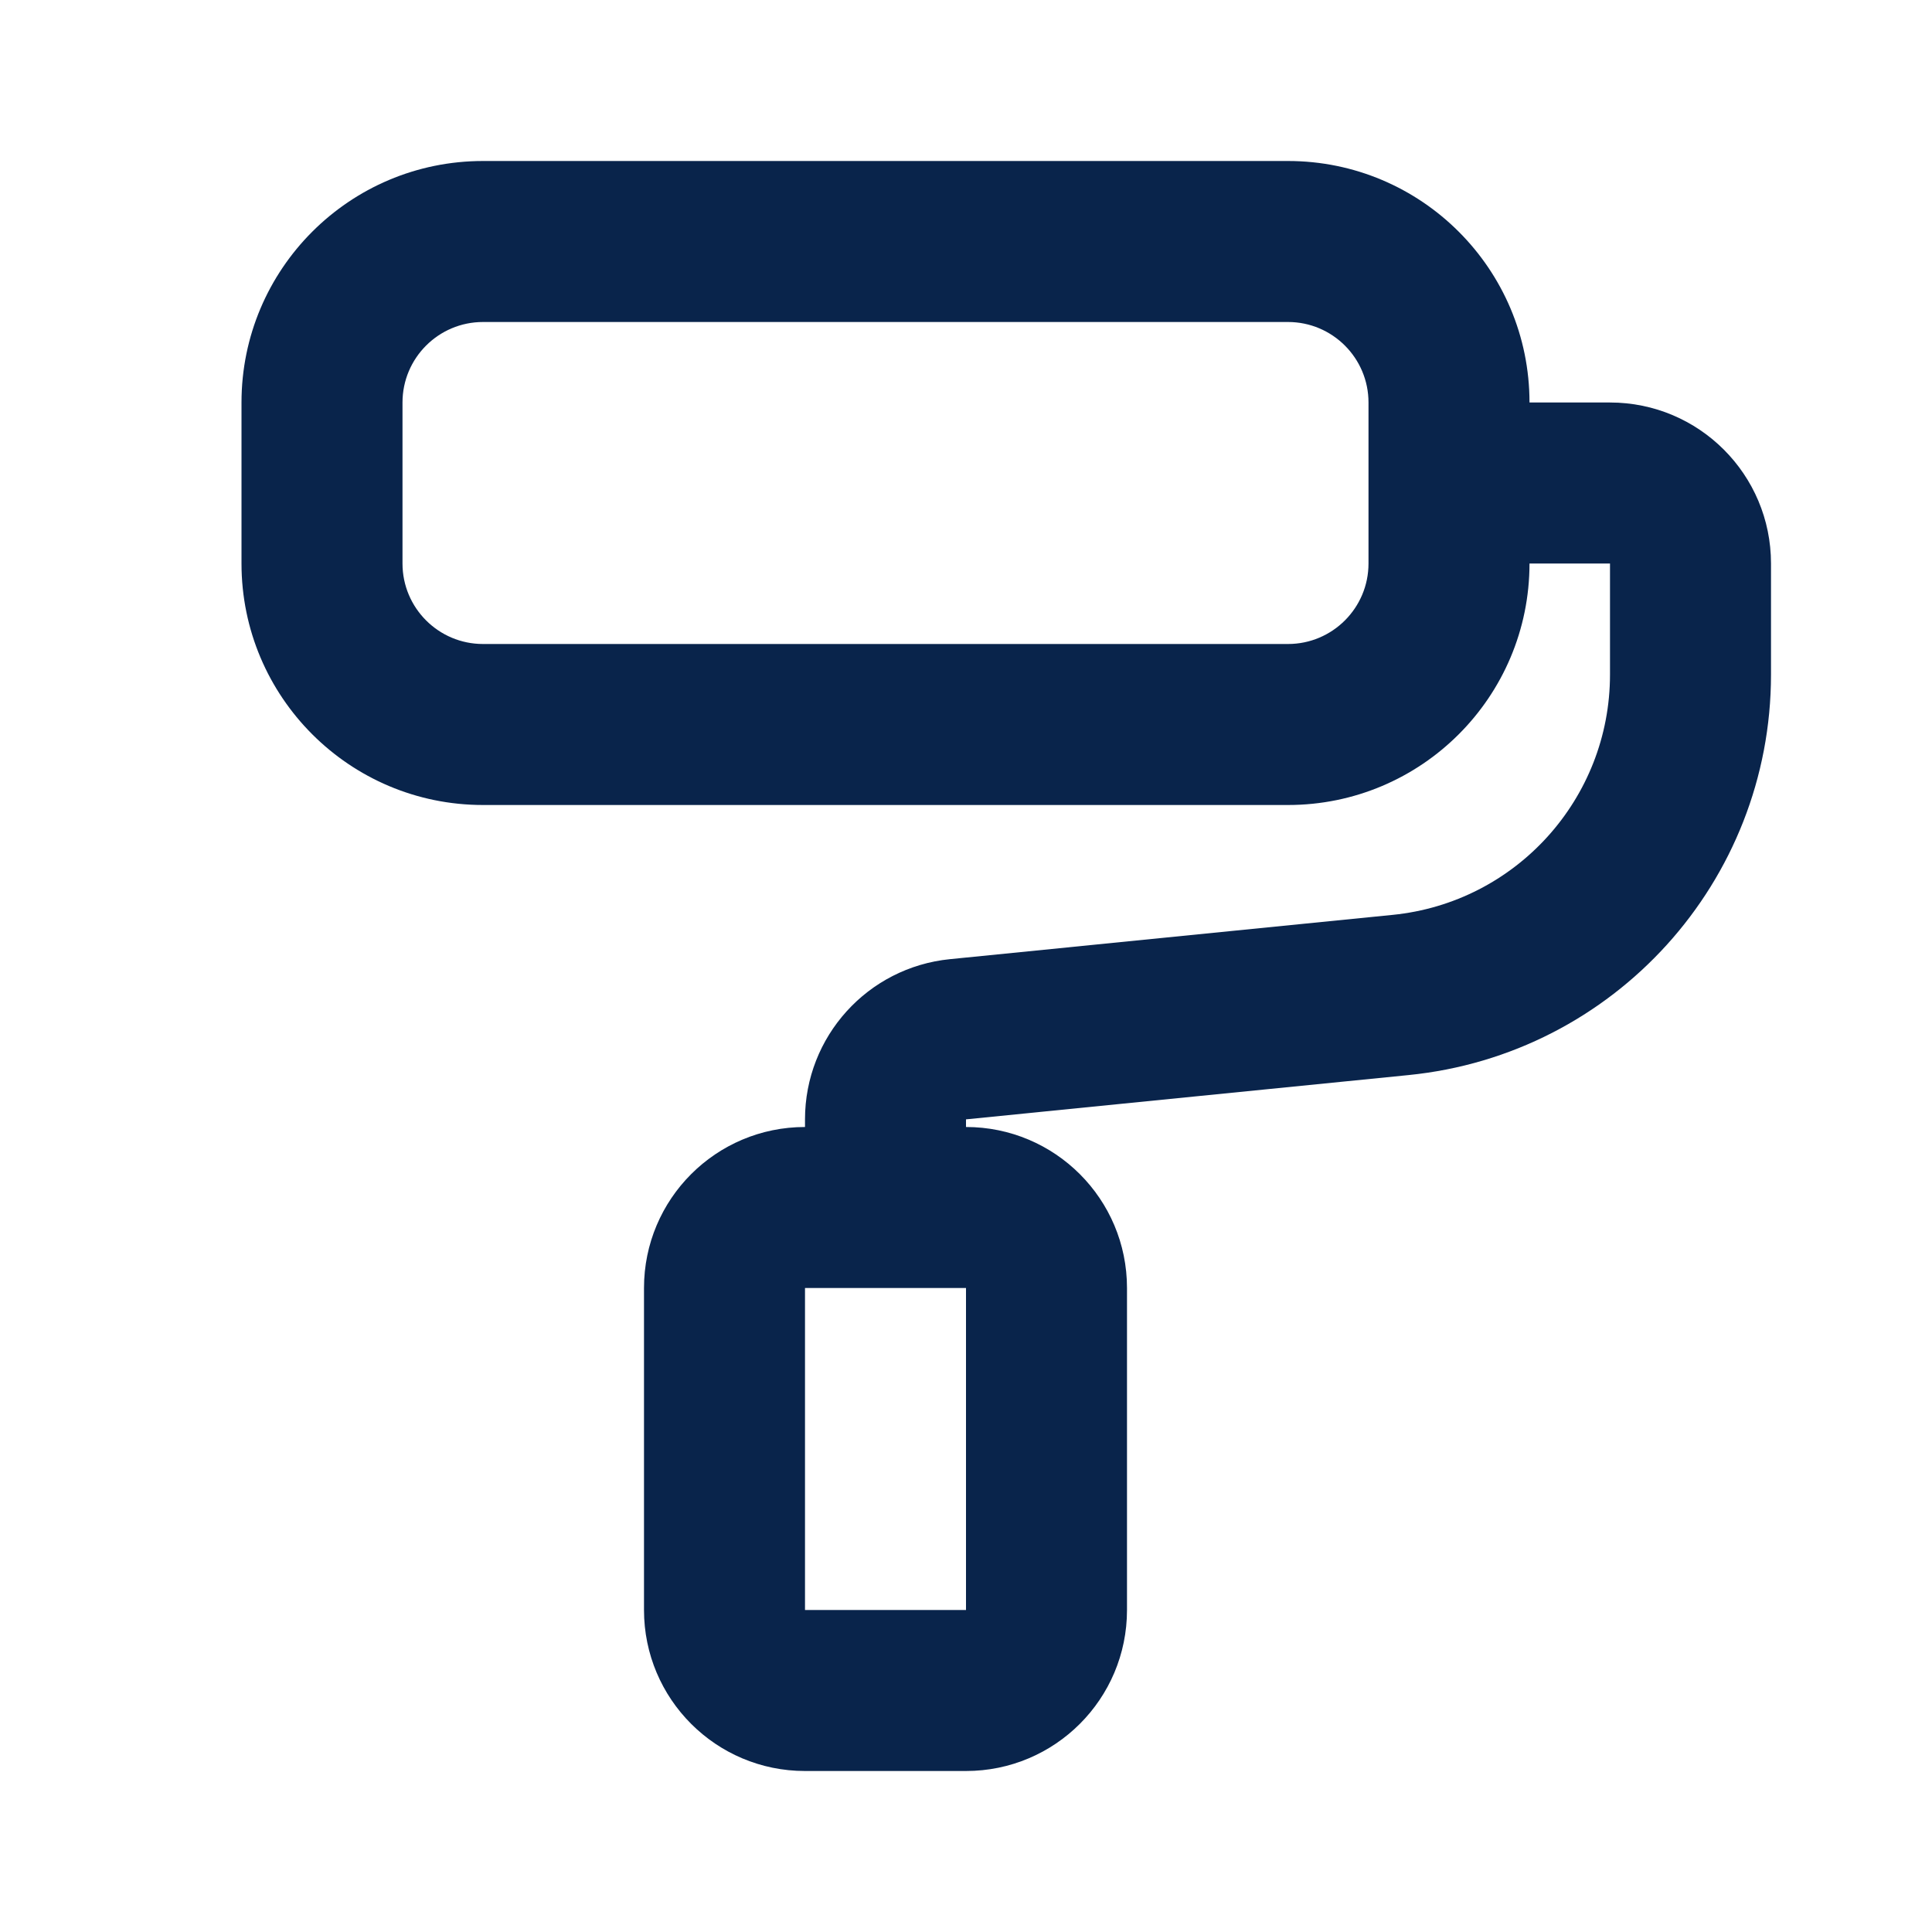 <?xml version="1.0" encoding="UTF-8"?>
<!-- Uploaded to: SVG Repo, www.svgrepo.com, Generator: SVG Repo Mixer Tools -->
<svg width="800px" height="800px" viewBox="0 0 24 24" version="1.1" xmlns="http://www.w3.org/2000/svg" xmlns:xlink="http://www.w3.org/1999/xlink">
    <title>paint_line</title>
    <g id="页面-1" stroke="none" stroke-width="1" fill="none" fill-rule="evenodd">
        <g id="Design" transform="translate(-336, 0)">
            <g id="paint_line" transform="translate(336, 0)">
                <path d="M24,0 L24,24 L0,24 L0,0 L24,0 Z M12.593,23.258 L12.582,23.26 L12.511,23.295 L12.492,23.299 L12.492,23.299 L12.477,23.295 L12.406,23.26 C12.396,23.256 12.387,23.259 12.382,23.265 L12.378,23.276 L12.361,23.703 L12.366,23.723 L12.377,23.736 L12.48,23.81 L12.495,23.814 L12.495,23.814 L12.507,23.81 L12.611,23.736 L12.623,23.72 L12.623,23.72 L12.627,23.703 L12.61,23.276 C12.608,23.266 12.601,23.259 12.593,23.258 L12.593,23.258 Z M12.858,23.145 L12.845,23.147 L12.66,23.24 L12.65,23.25 L12.65,23.25 L12.647,23.261 L12.665,23.691 L12.67,23.703 L12.67,23.703 L12.678,23.71 L12.879,23.803 C12.891,23.807 12.902,23.803 12.908,23.795 L12.912,23.781 L12.878,23.167 C12.875,23.155 12.867,23.147 12.858,23.145 L12.858,23.145 Z M12.143,23.147 C12.133,23.142 12.122,23.145 12.116,23.153 L12.11,23.167 L12.076,23.781 C12.075,23.793 12.083,23.802 12.093,23.805 L12.108,23.803 L12.309,23.71 L12.319,23.702 L12.319,23.702 L12.323,23.691 L12.34,23.261 L12.337,23.249 L12.337,23.249 L12.328,23.24 L12.143,23.147 Z" id="MingCute" fill-rule="nonzero">
</path>
                <path d="M3,5 C3,3.343 4.343,2 6,2 L16,2 C17.657,2 19,3.343 19,5 L20,5 C21.105,5 22,5.895 22,7 L22,8.38 C22,10.949 20.053,13.1 17.497,13.355 L12,13.905 L12,14 C13.105,14 14,14.895 14,16 L14,20 C14,21.105 13.105,22 12,22 L10,22 C8.895,22 8,21.105 8,20 L8,16 C8,14.895 8.895,14 10,14 L10,13.905 C10,12.877 10.779,12.017 11.801,11.915 L17.299,11.365 C18.832,11.212 20,9.921 20,8.38 L20,7 L19,7 C19,8.657 17.657,10 16,10 L6,10 C4.343,10 3,8.657 3,7 L3,5 Z M12,16 L10,16 L10,20 L12,20 L12,16 Z M6,4 C5.448,4 5,4.448 5,5 L5,7 C5,7.552 5.448,8 6,8 L16,8 C16.552,8 17,7.552 17,7 L17,5 C17,4.448 16.552,4 16,4 L6,4 Z" id="形状" fill="#09244B">
</path>
            </g>
        </g>
    </g>
</svg>